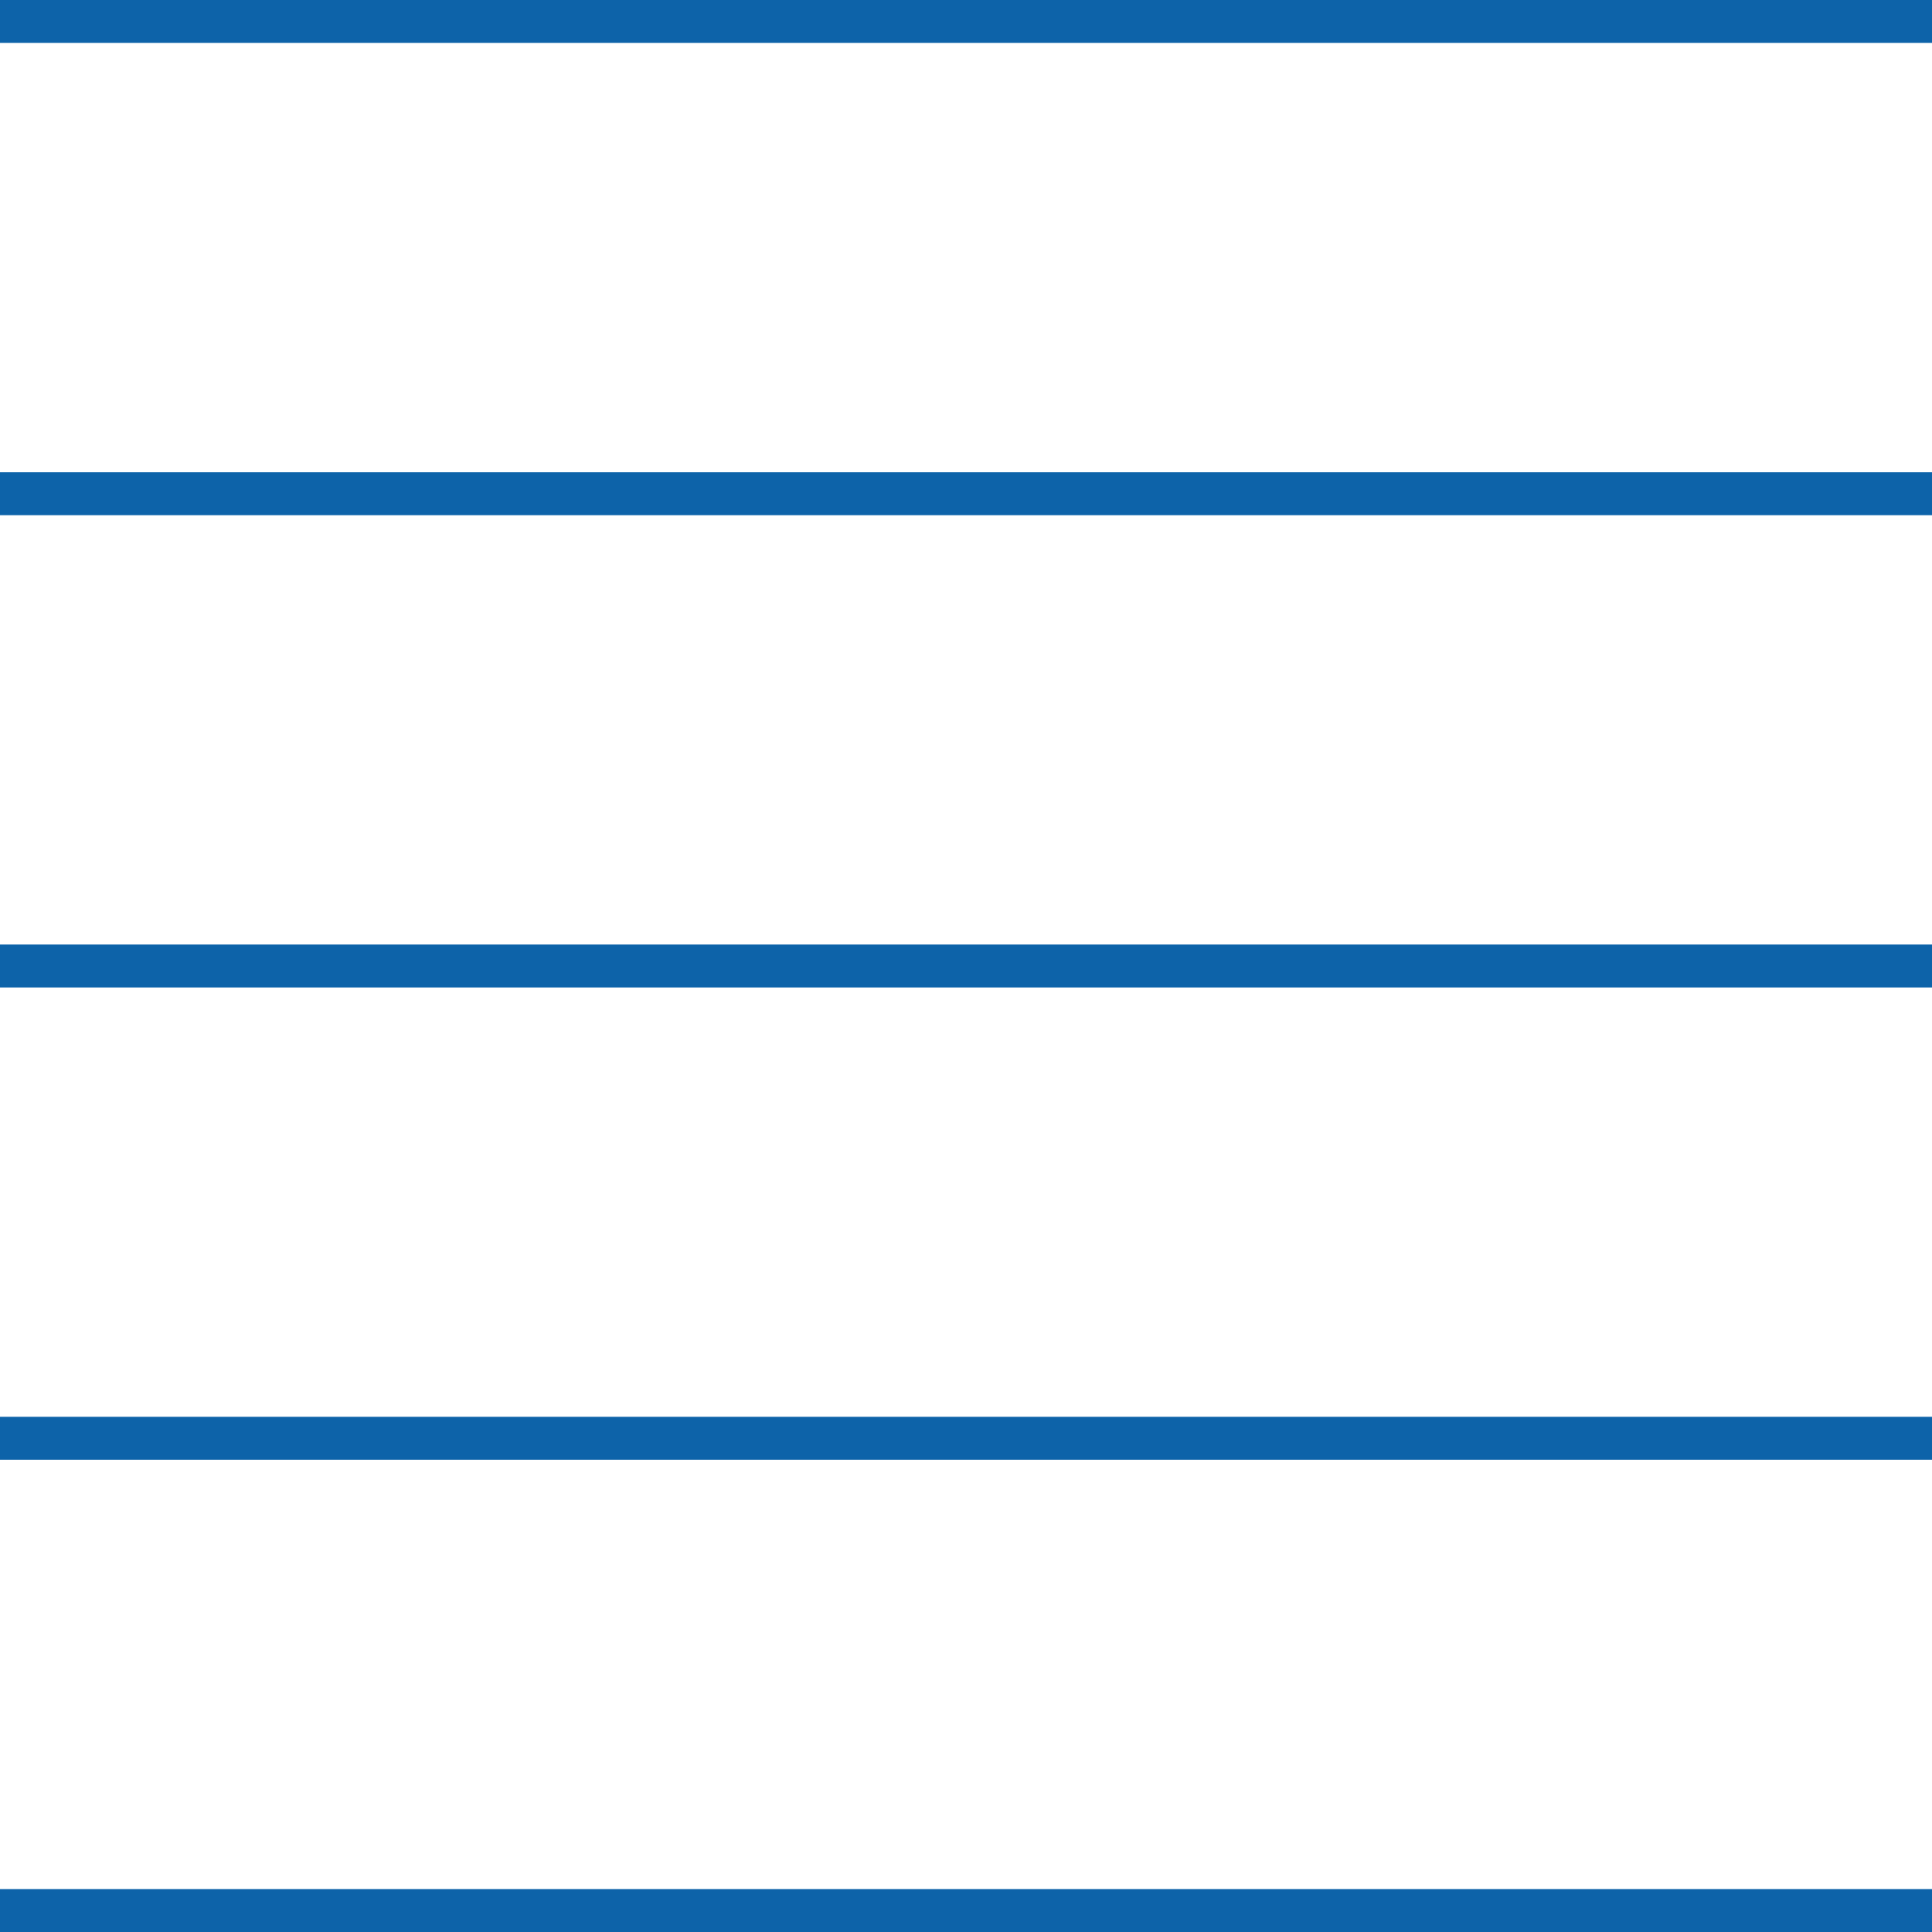 <svg height="45" viewBox="0 0 45 45" width="45" xmlns="http://www.w3.org/2000/svg"><g fill="#0d63a9"><path d="m0 0h1v45h-1z" transform="matrix(0 1 -1 0 45 0)"/><path d="m0 0h1v45h-1z" transform="matrix(0 1 -1 0 45 11)"/><path d="m0 0h1v45h-1z" transform="matrix(0 1 -1 0 45 22)"/><path d="m0 0h1v45h-1z" transform="matrix(0 1 -1 0 45 33)"/><path d="m0 0h1v45h-1z" transform="matrix(0 1 -1 0 45 44)"/></g></svg>